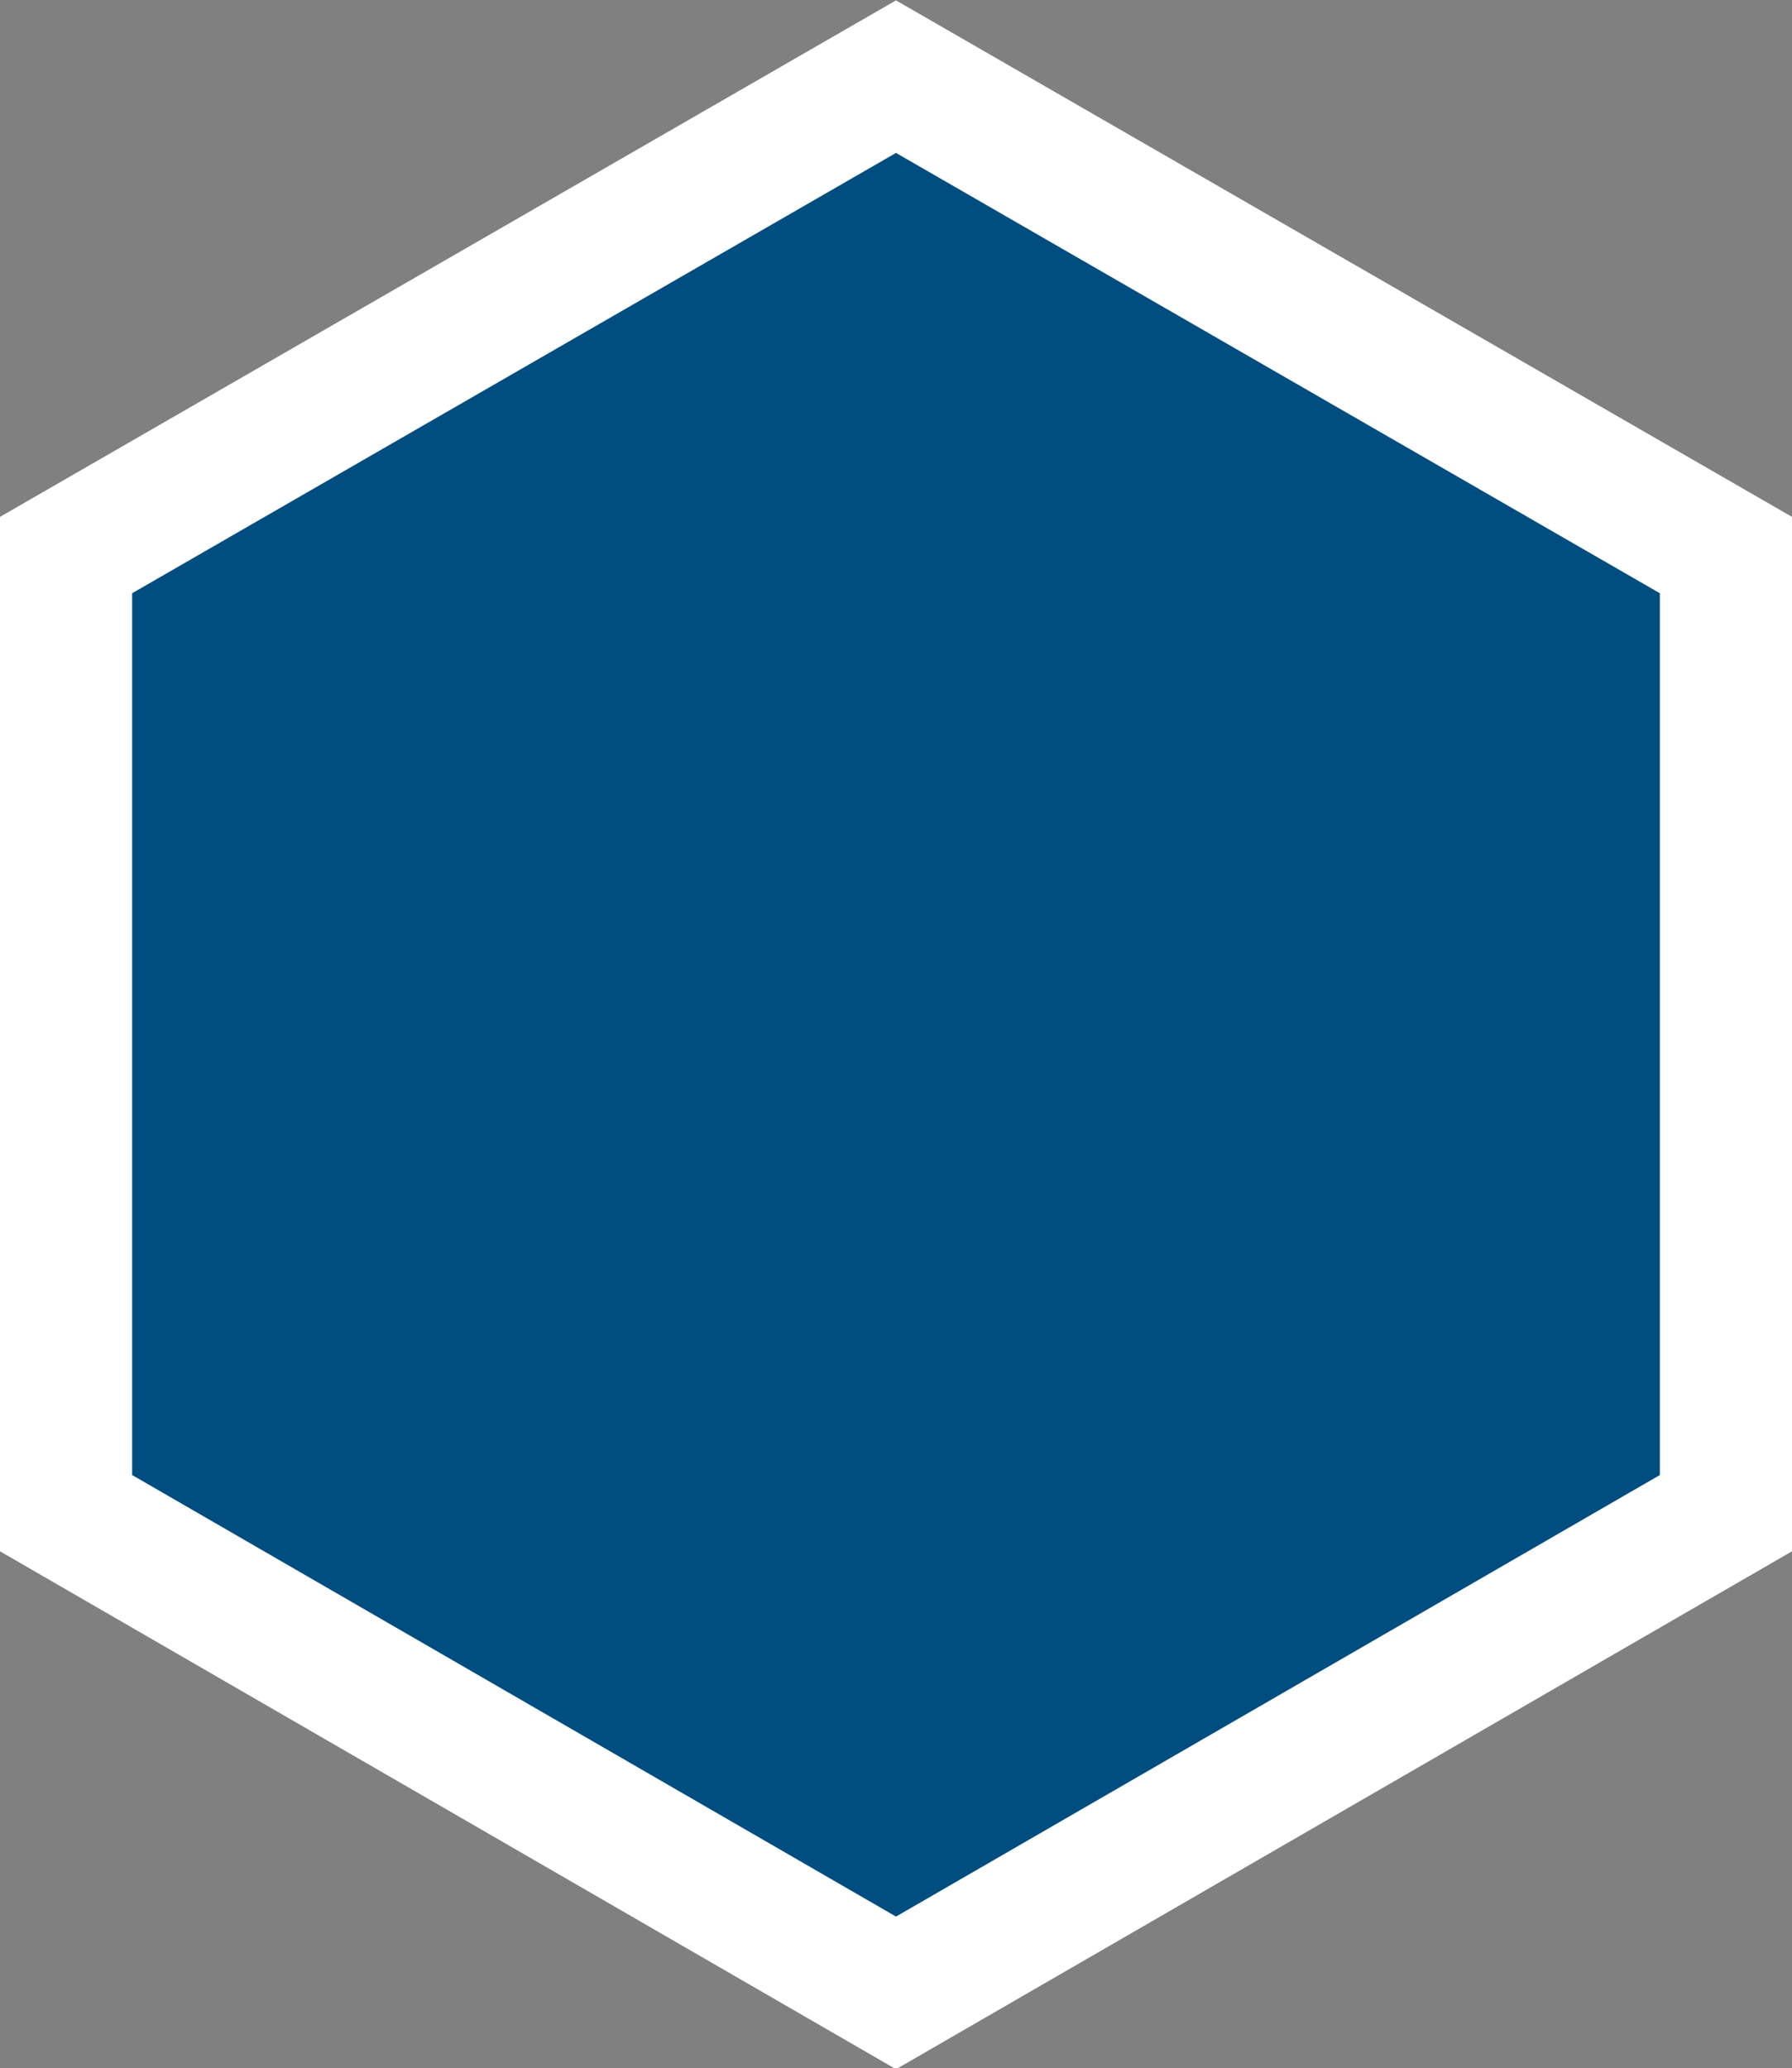 <svg id="Layer_1" data-name="Layer 1" xmlns="http://www.w3.org/2000/svg" viewBox="0 0 13.56 15.65"><rect x="0" y="0" width="13.56" height="15.65" fill="#808080" stroke="none"/><defs><style>.cls-1{fill:#004d80;stroke:#fff;stroke-miterlimit:10;}</style></defs><polygon class="cls-1" points="13.06 11.45 6.78 15.08 0.5 11.45 0.5 4.2 6.78 0.58 13.06 4.2 13.06 11.45"/></svg>